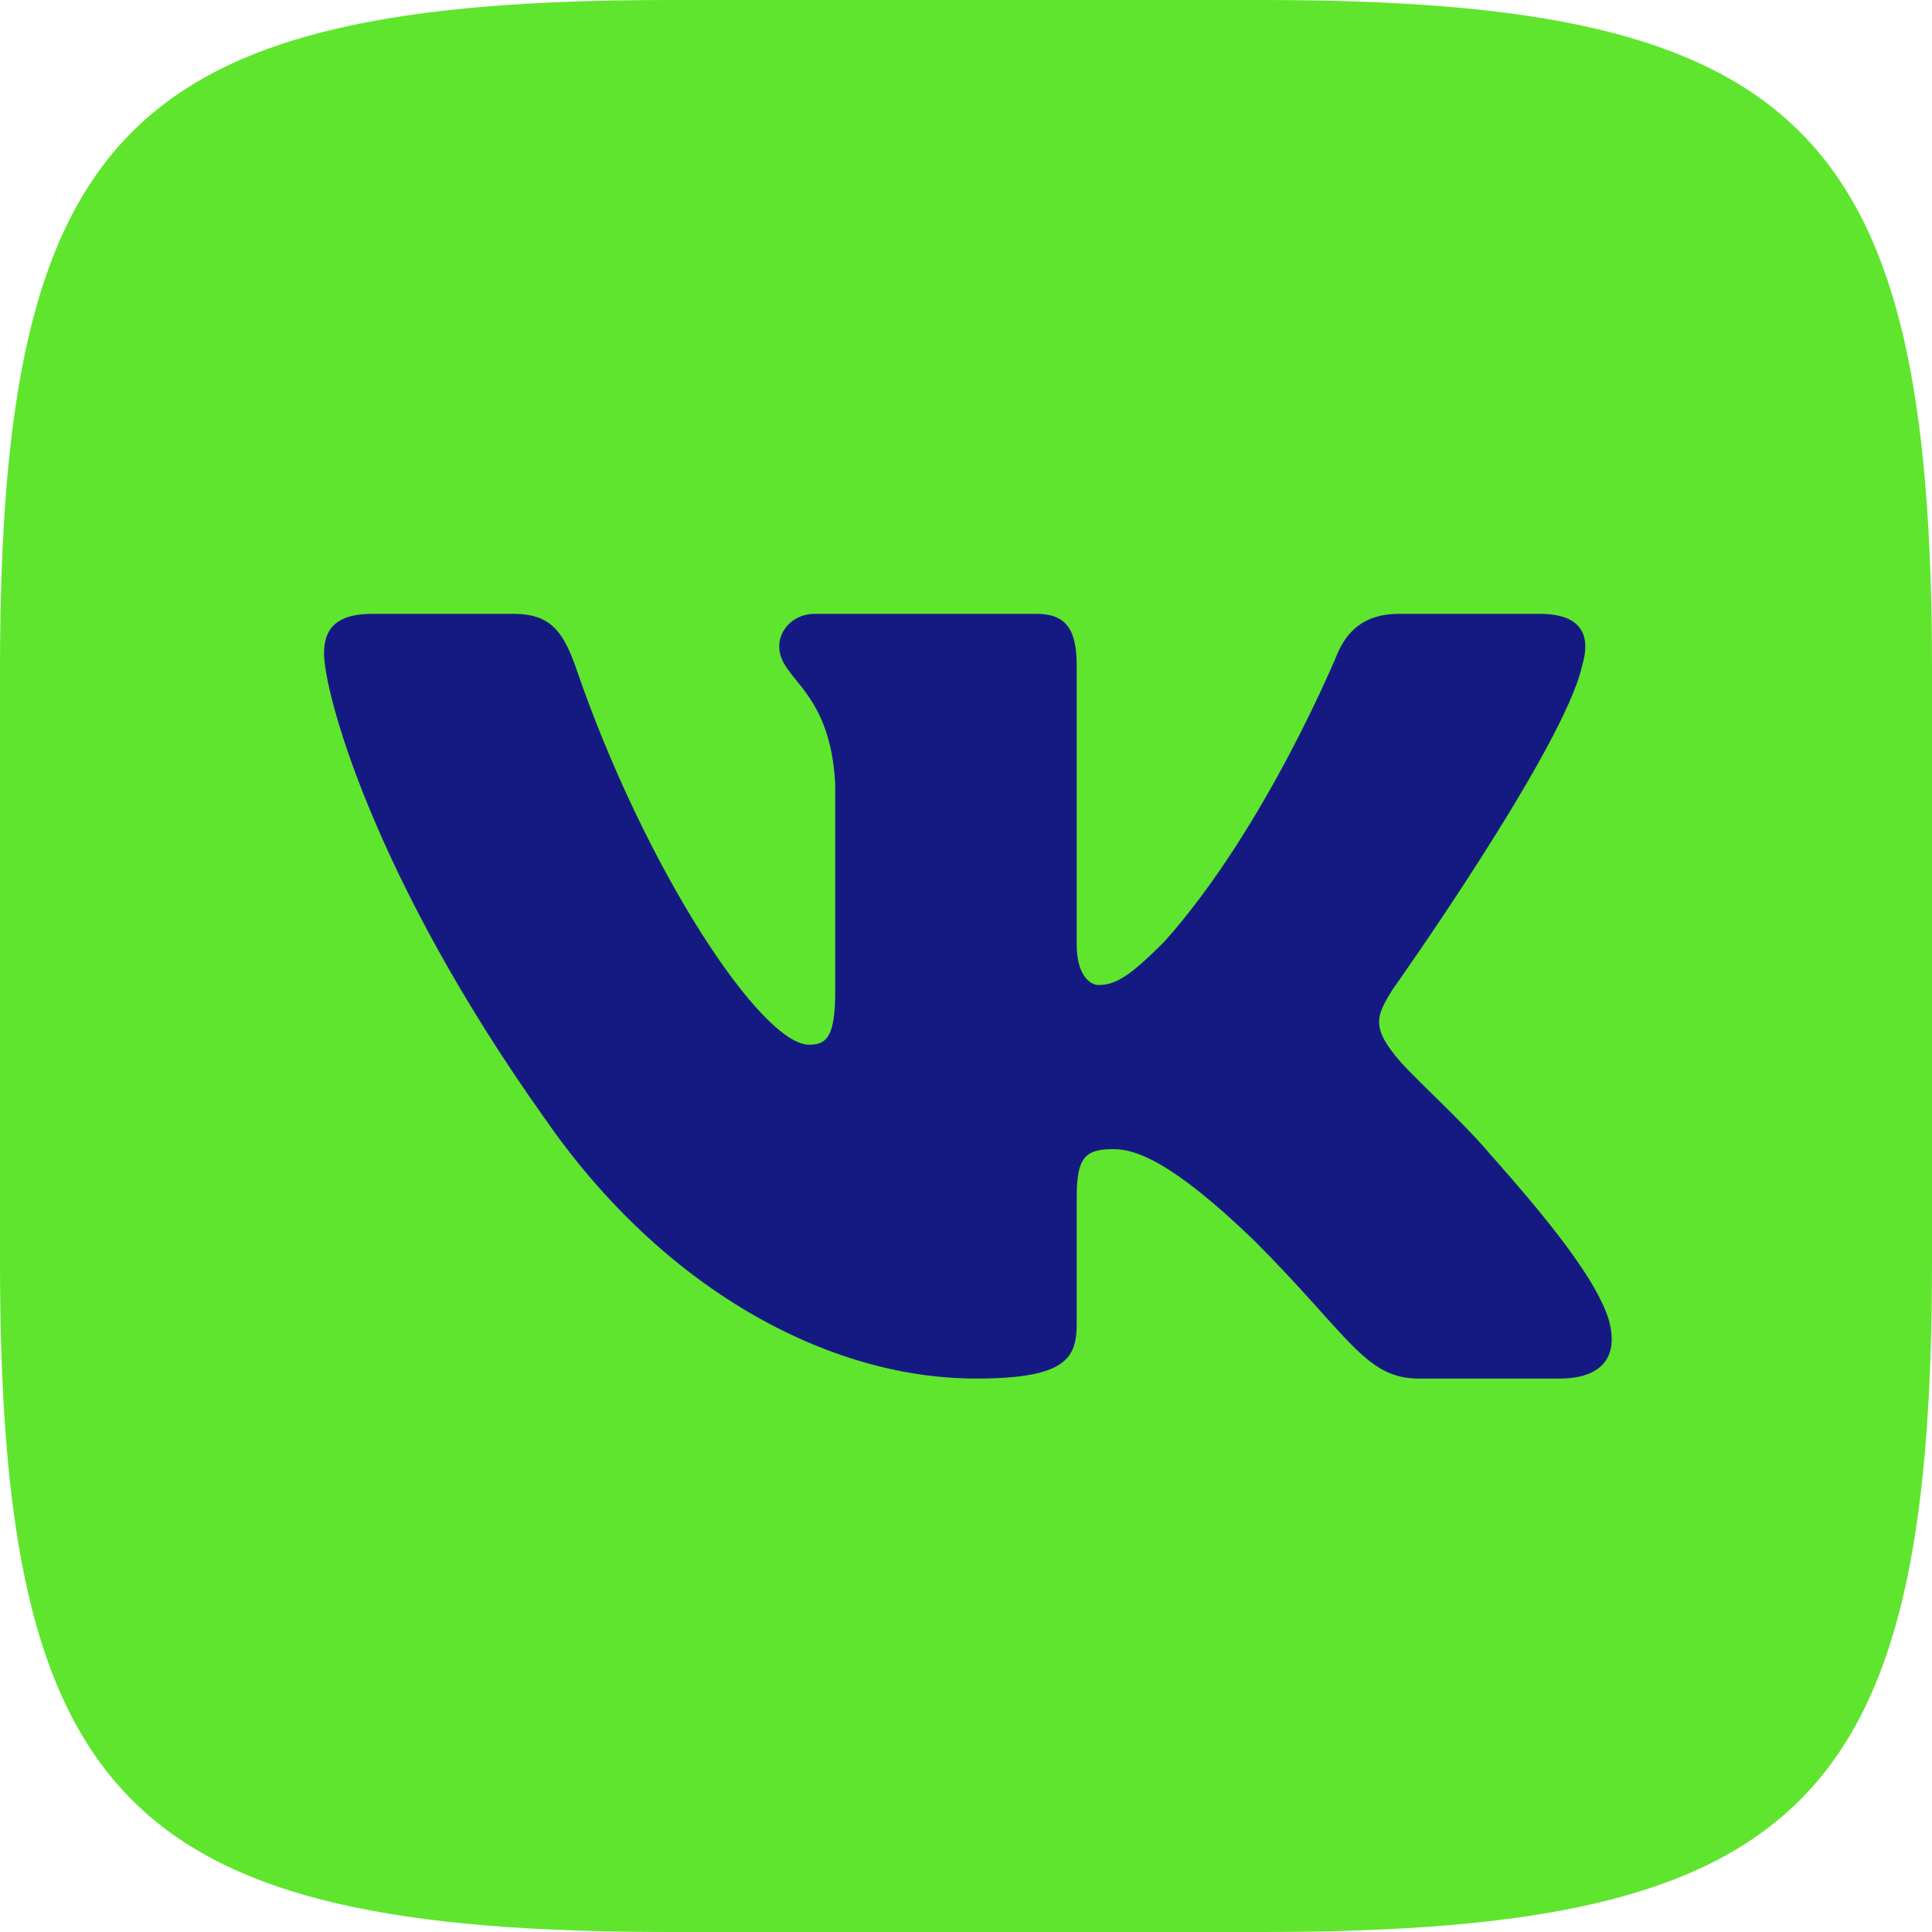 <?xml version="1.0" encoding="UTF-8"?> <svg xmlns="http://www.w3.org/2000/svg" width="50" height="50" viewBox="0 0 50 50" fill="none"> <path fill-rule="evenodd" clip-rule="evenodd" d="M17.333 0H32.667C46.667 0 50 3.333 50 17.333V32.667C50 46.667 46.667 50 32.667 50H17.333C3.333 50 0 46.667 0 32.667V17.333C0 3.333 3.333 0 17.333 0Z" fill="#5FE52E"></path> <path fill-rule="evenodd" clip-rule="evenodd" d="M40.946 17.226C41.178 16.453 40.946 15.886 39.844 15.886H36.198C35.271 15.886 34.844 16.376 34.612 16.917C34.612 16.917 32.758 21.436 30.131 24.372C29.282 25.221 28.895 25.492 28.432 25.492C28.2 25.492 27.865 25.221 27.865 24.449V17.226C27.865 16.299 27.596 15.886 26.823 15.886H21.094C20.515 15.886 20.166 16.316 20.166 16.724C20.166 17.602 21.479 17.805 21.615 20.277V25.646C21.615 26.823 21.402 27.037 20.939 27.037C19.703 27.037 16.696 22.497 14.913 17.303C14.564 16.294 14.213 15.886 13.281 15.886H9.636C8.594 15.886 8.386 16.376 8.386 16.917C8.386 17.883 9.622 22.672 14.141 29.006C17.153 33.332 21.398 35.677 25.261 35.677C27.578 35.677 27.865 35.157 27.865 34.259V30.99C27.865 29.948 28.084 29.74 28.818 29.74C29.359 29.74 30.286 30.011 32.449 32.096C34.921 34.569 35.328 35.677 36.719 35.677H40.365C41.406 35.677 41.927 35.157 41.627 34.129C41.298 33.104 40.118 31.618 38.552 29.856C37.702 28.852 36.427 27.77 36.041 27.23C35.5 26.535 35.655 26.225 36.041 25.608C36.041 25.608 40.483 19.35 40.946 17.226Z" fill="#151A83"></path> </svg> 